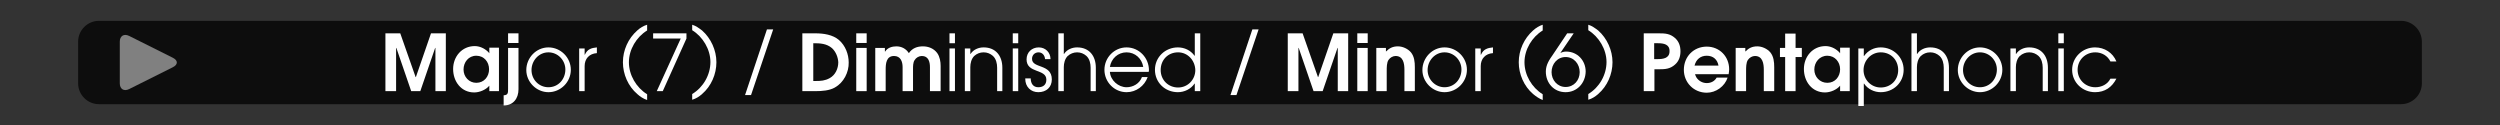 <?xml version="1.0" encoding="utf-8"?>
<!-- Generator: Adobe Illustrator 24.3.0, SVG Export Plug-In . SVG Version: 6.00 Build 0)  -->
<svg version="1.1" id="Calque_1" xmlns="http://www.w3.org/2000/svg" xmlns:xlink="http://www.w3.org/1999/xlink" x="0px" y="0px"
	 viewBox="0 0 960 48" style="enable-background:new 0 0 960 48;" xml:space="preserve">
<rect x="0" y="0" width="960" height="48" fill="#333333" stroke="none"/>
<style type="text/css">
	.st0{opacity:0;fill:#FFFFFF;}
	.st1{opacity:0.75;}
	.st2{fill:#FFFFFF;}
	.st3{fill:#808080;}
</style>
<rect class="st0" width="960" height="48"/>
<path class="st1" d="M922,40H38c-4.4,0-8-3.6-8-8V16c0-4.4,3.6-8,8-8h884c4.4,0,8,3.6,8,8v16C930,36.4,926.4,40,922,40z"/>
<g>
	<path class="st2" d="M167.2,35V18.4h-0.1L161.4,35h-3.5l-5.7-16.6h-0.1V35h-4.1V12.8h5.7l5.9,16.8h0.1l5.8-16.8h5.7V35H167.2z"/>
	<path class="st2" d="M187.9,35v-2.1c-1.3,1.6-3.8,2.6-5.8,2.6c-5,0-8.1-4.2-8.1-9c0-4.8,3.4-8.8,8.3-8.8c1.8,0,3.6,0.8,4.9,2
		c0.2,0.2,0.5,0.4,0.6,0.7h0.1v-2.1h3.7V35H187.9z M182.9,21.4c-3,0-4.9,2.5-4.9,5.3c0,2.8,2.1,5.1,4.9,5.1c3,0,4.9-2.4,4.9-5.2
		S185.9,21.4,182.9,21.4z"/>
	<path class="st2" d="M193.4,40.5v-3.9c1.7-0.1,1.7-0.9,1.7-2.5V18.4h4v15.9C199.1,37.8,197.1,40.5,193.4,40.5z M195.1,16.5v-3.7h4
		v3.7H195.1z"/>
	<path class="st2" d="M210.6,35.4c-4.6,0-8.5-3.9-8.5-8.5c0-4.7,3.8-8.7,8.5-8.7c4.7,0,8.6,3.9,8.6,8.6
		C219.2,31.5,215.3,35.4,210.6,35.4z M210.6,20.1c-3.7,0-6.5,3.2-6.5,6.8c0,3.6,2.8,6.6,6.5,6.6c3.8,0,6.5-3.1,6.5-6.8
		C217.1,23.1,214.2,20.1,210.6,20.1z"/>
	<path class="st2" d="M224.5,25.4V35h-2.1V18.6h2.1V21h0.1c0.9-2.1,2.5-2.6,4.6-2.8v2.2C226.3,20.6,224.5,22.5,224.5,25.4z"/>
	<path class="st2" d="M244.7,36.1c-3.5-3-5.5-7.6-5.5-12.2s2-9.1,5.5-12.2c1.1-1,2.4-1.8,3.8-2.2v2.2c-4.1,2.5-7,7.3-7,12.2
		c0,4.9,2.8,9.7,7,12.3v2.2C247,37.9,245.8,37.1,244.7,36.1z"/>
	<path class="st2" d="M254.5,35h-2.3l9.2-20.2h-10.6v-2h12.8v2L254.5,35z"/>
	<path class="st2" d="M269.6,36.1c-1.1,1-2.4,1.8-3.8,2.2v-2.2c4.2-2.5,7-7.3,7-12.3c0-4.8-2.9-9.7-7-12.2V9.5
		c1.4,0.4,2.6,1.3,3.8,2.2c3.4,3,5.5,7.6,5.5,12.2S273.1,33.1,269.6,36.1z"/>
	<path class="st2" d="M288.4,36.5h-2.3l8.4-25.2h2.4L288.4,36.5z"/>
	<path class="st2" d="M320.6,33.6c-2.1,1.2-5,1.4-7.4,1.4h-5.1V12.8h5c3.1,0,6.7,0.5,9.1,2.6c2.4,2.1,3.7,5.4,3.7,8.6
		C326,27.7,324,31.7,320.6,33.6z M319.5,18.5c-2.1-1.8-4.6-1.9-7.2-1.9v14.5h0.9c2,0,3.6-0.1,5.4-1.1c2.2-1.2,3.3-3.7,3.3-6.1
		C321.8,22,321,19.9,319.5,18.5z"/>
	<path class="st2" d="M328.8,16.5v-3.7h4v3.7H328.8z M328.8,35V18.4h4V35H328.8z"/>
	<path class="st2" d="M357.1,35v-9.2c0-2.1-0.6-4.3-3.1-4.3c-1.1,0-2.2,0.6-2.8,1.6c-0.6,0.9-0.6,2.3-0.6,3.4V35h-4v-9.2
		c0-2.2-0.8-4.3-3.3-4.3c-3,0-3.2,3-3.2,5.2V35h-4V18.4h3.7v1.4h0.1c0.9-1.5,2.7-2,4.3-2c2,0,3.7,0.9,4.8,2.6
		c1.3-1.9,3.2-2.6,5.4-2.6c2.1,0,4.2,0.8,5.5,2.6c1,1.4,1.3,3.3,1.3,4.9V35H357.1z"/>
	<path class="st2" d="M364.6,16.6v-3.8h2.1v3.8H364.6z M364.6,35V18.6h2.1V35H364.6z"/>
	<path class="st2" d="M382.9,35v-9c0-1.6-0.4-3.4-1.6-4.5c-1-0.9-2.2-1.4-3.6-1.4s-2.6,0.5-3.6,1.4c-1.1,1.1-1.5,2.8-1.5,4.3V35
		h-2.1V18.6h2.1v2.1h0.1c1.1-1.7,3.1-2.5,5-2.5c4.7,0,7.2,3.3,7.2,7.8v9H382.9z"/>
	<path class="st2" d="M388.9,16.6v-3.8h2.1v3.8H388.9z M388.9,35V18.6h2.1V35H388.9z"/>
	<path class="st2" d="M398.7,35.4c-2.9,0-5-2.1-5-5.1v-0.2h2.1c0,1.9,0.9,3.4,2.9,3.4c1.9,0,3.1-1,3.1-2.9c0-4.3-7.6-2.3-7.6-7.8
		c0-2.7,2-4.6,4.7-4.6c2.5,0,4.5,1.9,4.5,4.5h-2.1c-0.1-1.4-1-2.6-2.5-2.6c-1.4,0-2.5,1-2.5,2.5c0,3.8,7.6,1.8,7.6,7.9
		C403.9,33.5,401.8,35.4,398.7,35.4z"/>
	<path class="st2" d="M418.8,35v-9c0-1.6-0.4-3.4-1.6-4.5c-1-0.9-2.2-1.4-3.6-1.4c-1.3,0-2.6,0.5-3.6,1.4c-1.1,1.1-1.5,2.8-1.5,4.3
		V35h-2.1V12.8h2.1v7.9h0.1c1.1-1.7,3.1-2.5,5-2.5c4.7,0,7.2,3.3,7.2,7.8v9H418.8z"/>
	<path class="st2" d="M441.1,27.6h-14.9c0.2,3.2,3.2,5.9,6.4,5.9c2.5,0,5-1.4,5.9-3.9h2.2c-1.2,3.4-4.4,5.8-8.1,5.8
		c-4.7,0-8.5-3.9-8.5-8.6c0-4.7,3.8-8.6,8.5-8.6c4.8,0,8.6,4,8.6,8.8C441.2,27.2,441.1,27.4,441.1,27.6z M432.6,20.1
		c-3.3,0-5.9,2.4-6.4,5.6H439C438.5,22.5,435.9,20.1,432.6,20.1z"/>
	<path class="st2" d="M458.8,35v-2.9h-0.1c-1.4,2.1-3.9,3.3-6.4,3.3c-4.9,0-8.8-3.7-8.8-8.6c0-4.9,4-8.6,8.8-8.6
		c2.5,0,4.9,1.1,6.4,3.2h0.1v-8.6h2.1V35H458.8z M452.4,20.1c-3.9,0-6.7,2.9-6.7,6.8c0,3.8,2.9,6.7,6.7,6.7c3.7,0,6.6-3,6.6-6.7
		C458.9,23.2,456.1,20.1,452.4,20.1z"/>
	<path class="st2" d="M474.8,36.5h-2.3l8.4-25.2h2.4L474.8,36.5z"/>
	<path class="st2" d="M513.7,35V18.4h-0.1L507.9,35h-3.5l-5.7-16.6h-0.1V35h-4.1V12.8h5.7l5.9,16.8h0.1l5.8-16.8h5.7V35H513.7z"/>
	<path class="st2" d="M521.2,16.5v-3.7h4v3.7H521.2z M521.2,35V18.4h4V35H521.2z"/>
	<path class="st2" d="M539.3,35v-8.2c0-2.3-0.4-5.3-3.4-5.3c-1,0-2.1,0.6-2.7,1.5c-0.7,1-0.7,2.9-0.7,4.2V35h-4V18.4h3.7v1.4
		c1.3-1.3,2.6-2,4.6-2c1.8,0,3.8,0.9,5,2.3c1.3,1.6,1.5,3.7,1.5,5.7V35H539.3z"/>
	<path class="st2" d="M554.7,35.4c-4.6,0-8.5-3.9-8.5-8.5c0-4.7,3.8-8.7,8.5-8.7c4.7,0,8.6,3.9,8.6,8.6
		C563.3,31.5,559.4,35.4,554.7,35.4z M554.7,20.1c-3.7,0-6.5,3.2-6.5,6.8c0,3.6,2.9,6.6,6.5,6.6c3.8,0,6.5-3.1,6.5-6.8
		C561.2,23.1,558.3,20.1,554.7,20.1z"/>
	<path class="st2" d="M568.6,25.4V35h-2.1V18.6h2.1V21h0.1c0.9-2.1,2.5-2.6,4.6-2.8v2.2C570.4,20.6,568.6,22.5,568.6,25.4z"/>
	<path class="st2" d="M588.7,36.1c-3.5-3-5.5-7.6-5.5-12.2s2-9.1,5.5-12.2c1.1-1,2.4-1.8,3.7-2.2v2.2c-4.1,2.5-7,7.3-7,12.2
		c0,4.9,2.8,9.7,7,12.3v2.2C591.1,37.9,589.9,37.1,588.7,36.1z"/>
	<path class="st2" d="M601.2,35.4c-4.5,0-7.6-3.5-7.6-7.9c0-2.6,1.3-4.5,2.7-6.5l5.5-8.2h2.5l-5.1,7.5l0.1,0
		c0.6-0.3,1.3-0.5,2.1-0.5c4.3,0,7.5,3.4,7.5,7.7C608.8,31.9,605.6,35.4,601.2,35.4z M601.2,21.9c-3.2,0-5.4,2.7-5.4,5.8
		c0,3,2.2,5.7,5.4,5.7c3.2,0,5.4-2.6,5.4-5.7C606.6,24.6,604.4,21.9,601.2,21.9z"/>
	<path class="st2" d="M613.7,36.1c-1.1,1-2.4,1.8-3.8,2.2v-2.2c4.2-2.5,7-7.3,7-12.3c0-4.8-2.9-9.7-7-12.2V9.5
		c1.4,0.4,2.6,1.3,3.8,2.2c3.4,3,5.5,7.6,5.5,12.2S617.2,33.1,613.7,36.1z"/>
	<path class="st2" d="M643.2,24.8c-1.9,1.7-3.8,1.8-6.2,1.8h-1.7V35h-4.1V12.8h5.8c2.4,0,4.3,0.1,6.2,1.8c1.5,1.3,2.1,3.1,2.1,5.1
		C645.3,21.7,644.7,23.5,643.2,24.8z M636.7,16.6h-1.5v6.1h1.3c2.1,0,4.6-0.3,4.6-3C641.2,17,638.8,16.6,636.7,16.6z"/>
	<path class="st2" d="M663.8,28.5h-12.9c0.1,0.4,0.3,0.8,0.5,1.2c0.9,1.4,2.4,2.2,4,2.2c1.6,0,3-0.7,3.8-2.1h4.2
		c-1.1,3.4-4.5,5.8-8,5.8c-5,0-8.8-3.9-8.8-8.8c0-5,3.7-8.9,8.8-8.9c4.9,0,8.6,3.8,8.6,8.7C664,27.1,663.9,27.8,663.8,28.5z
		 M655.4,21.4c-2.4,0-4.1,1.4-4.7,3.8h9.2C659.5,22.9,657.9,21.4,655.4,21.4z"/>
	<path class="st2" d="M677.3,35v-8.2c0-2.3-0.4-5.3-3.4-5.3c-1,0-2.1,0.6-2.7,1.5c-0.7,1-0.7,2.9-0.7,4.2V35h-4V18.4h3.7v1.4
		c1.3-1.3,2.6-2,4.6-2c1.8,0,3.8,0.9,5,2.3c1.3,1.6,1.5,3.7,1.5,5.7V35H677.3z"/>
	<path class="st2" d="M689.5,21.9V35h-4V21.9h-2v-3.5h2v-5.5h4v5.5h2.4v3.5H689.5z"/>
	<path class="st2" d="M706.6,35v-2.1c-1.3,1.6-3.8,2.6-5.8,2.6c-5,0-8.1-4.2-8.1-9c0-4.8,3.4-8.8,8.3-8.8c1.8,0,3.6,0.8,4.9,2
		c0.2,0.2,0.5,0.4,0.6,0.7h0.1v-2.1h3.7V35H706.6z M701.7,21.4c-3,0-5,2.5-5,5.3c0,2.8,2.1,5.1,5,5.1c3,0,4.9-2.4,4.9-5.2
		S704.6,21.4,701.7,21.4z"/>
	<path class="st2" d="M722.2,35.4c-2.5,0-5-1.2-6.4-3.3h-0.1v8.6h-2.1V18.6h2.1v2.9h0.1c1.5-2.1,3.8-3.3,6.4-3.3
		c4.8,0,8.8,3.7,8.8,8.6C731,31.7,727.1,35.4,722.2,35.4z M722.2,20.1c-3.7,0-6.6,3.1-6.6,6.8c0,3.7,2.9,6.7,6.6,6.7
		c3.8,0,6.7-2.8,6.7-6.7C728.9,23,726.1,20.1,722.2,20.1z"/>
	<path class="st2" d="M746.4,35v-9c0-1.6-0.4-3.4-1.6-4.5c-1-0.9-2.2-1.4-3.6-1.4s-2.6,0.5-3.6,1.4c-1.1,1.1-1.5,2.8-1.5,4.3V35H734
		V12.8h2.1v7.9h0.1c1.1-1.7,3.1-2.5,5-2.5c4.7,0,7.2,3.3,7.2,7.8v9H746.4z"/>
	<path class="st2" d="M760.3,35.4c-4.6,0-8.5-3.9-8.5-8.5c0-4.7,3.8-8.7,8.5-8.7c4.7,0,8.6,3.9,8.6,8.6
		C768.9,31.5,765,35.4,760.3,35.4z M760.3,20.1c-3.7,0-6.5,3.2-6.5,6.8c0,3.6,2.8,6.6,6.5,6.6c3.8,0,6.5-3.1,6.5-6.8
		C766.8,23.1,763.9,20.1,760.3,20.1z"/>
	<path class="st2" d="M784.4,35v-9c0-1.6-0.4-3.4-1.6-4.5c-1-0.9-2.2-1.4-3.6-1.4c-1.3,0-2.6,0.5-3.6,1.4c-1.1,1.1-1.5,2.8-1.5,4.3
		V35h-2.1V18.6h2.1v2.1h0.1c1.1-1.7,3.1-2.5,5-2.5c4.7,0,7.2,3.3,7.2,7.8v9H784.4z"/>
	<path class="st2" d="M790.4,16.6v-3.8h2.1v3.8H790.4z M790.4,35V18.6h2.1V35H790.4z"/>
	<path class="st2" d="M804.5,35.4c-4.8,0-8.8-3.7-8.8-8.6c0-4.8,4-8.6,8.8-8.6c3.6,0,6.8,2,8.2,5.4h-2.3c-1.1-2.2-3.3-3.5-5.8-3.5
		c-3.8,0-6.8,2.9-6.8,6.7c0,3.8,3,6.7,6.8,6.7c2.4,0,4.7-1.1,5.8-3.3h2.3C811,33.5,808.3,35.4,804.5,35.4z"/>
</g>
<g>
	<g>
		<g>
			<path class="st3" d="M46,16c0-2.2,1.6-3.2,3.6-2.2l16.8,8.4c2,1,2,2.6,0,3.6l-16.8,8.4c-2,1-3.6,0-3.6-2.2V16z"/>
		</g>
	</g>
</g>
<g>
</g>
<g>
</g>
<g>
</g>
<g>
</g>
<g>
</g>
<g>
</g>
</svg>
